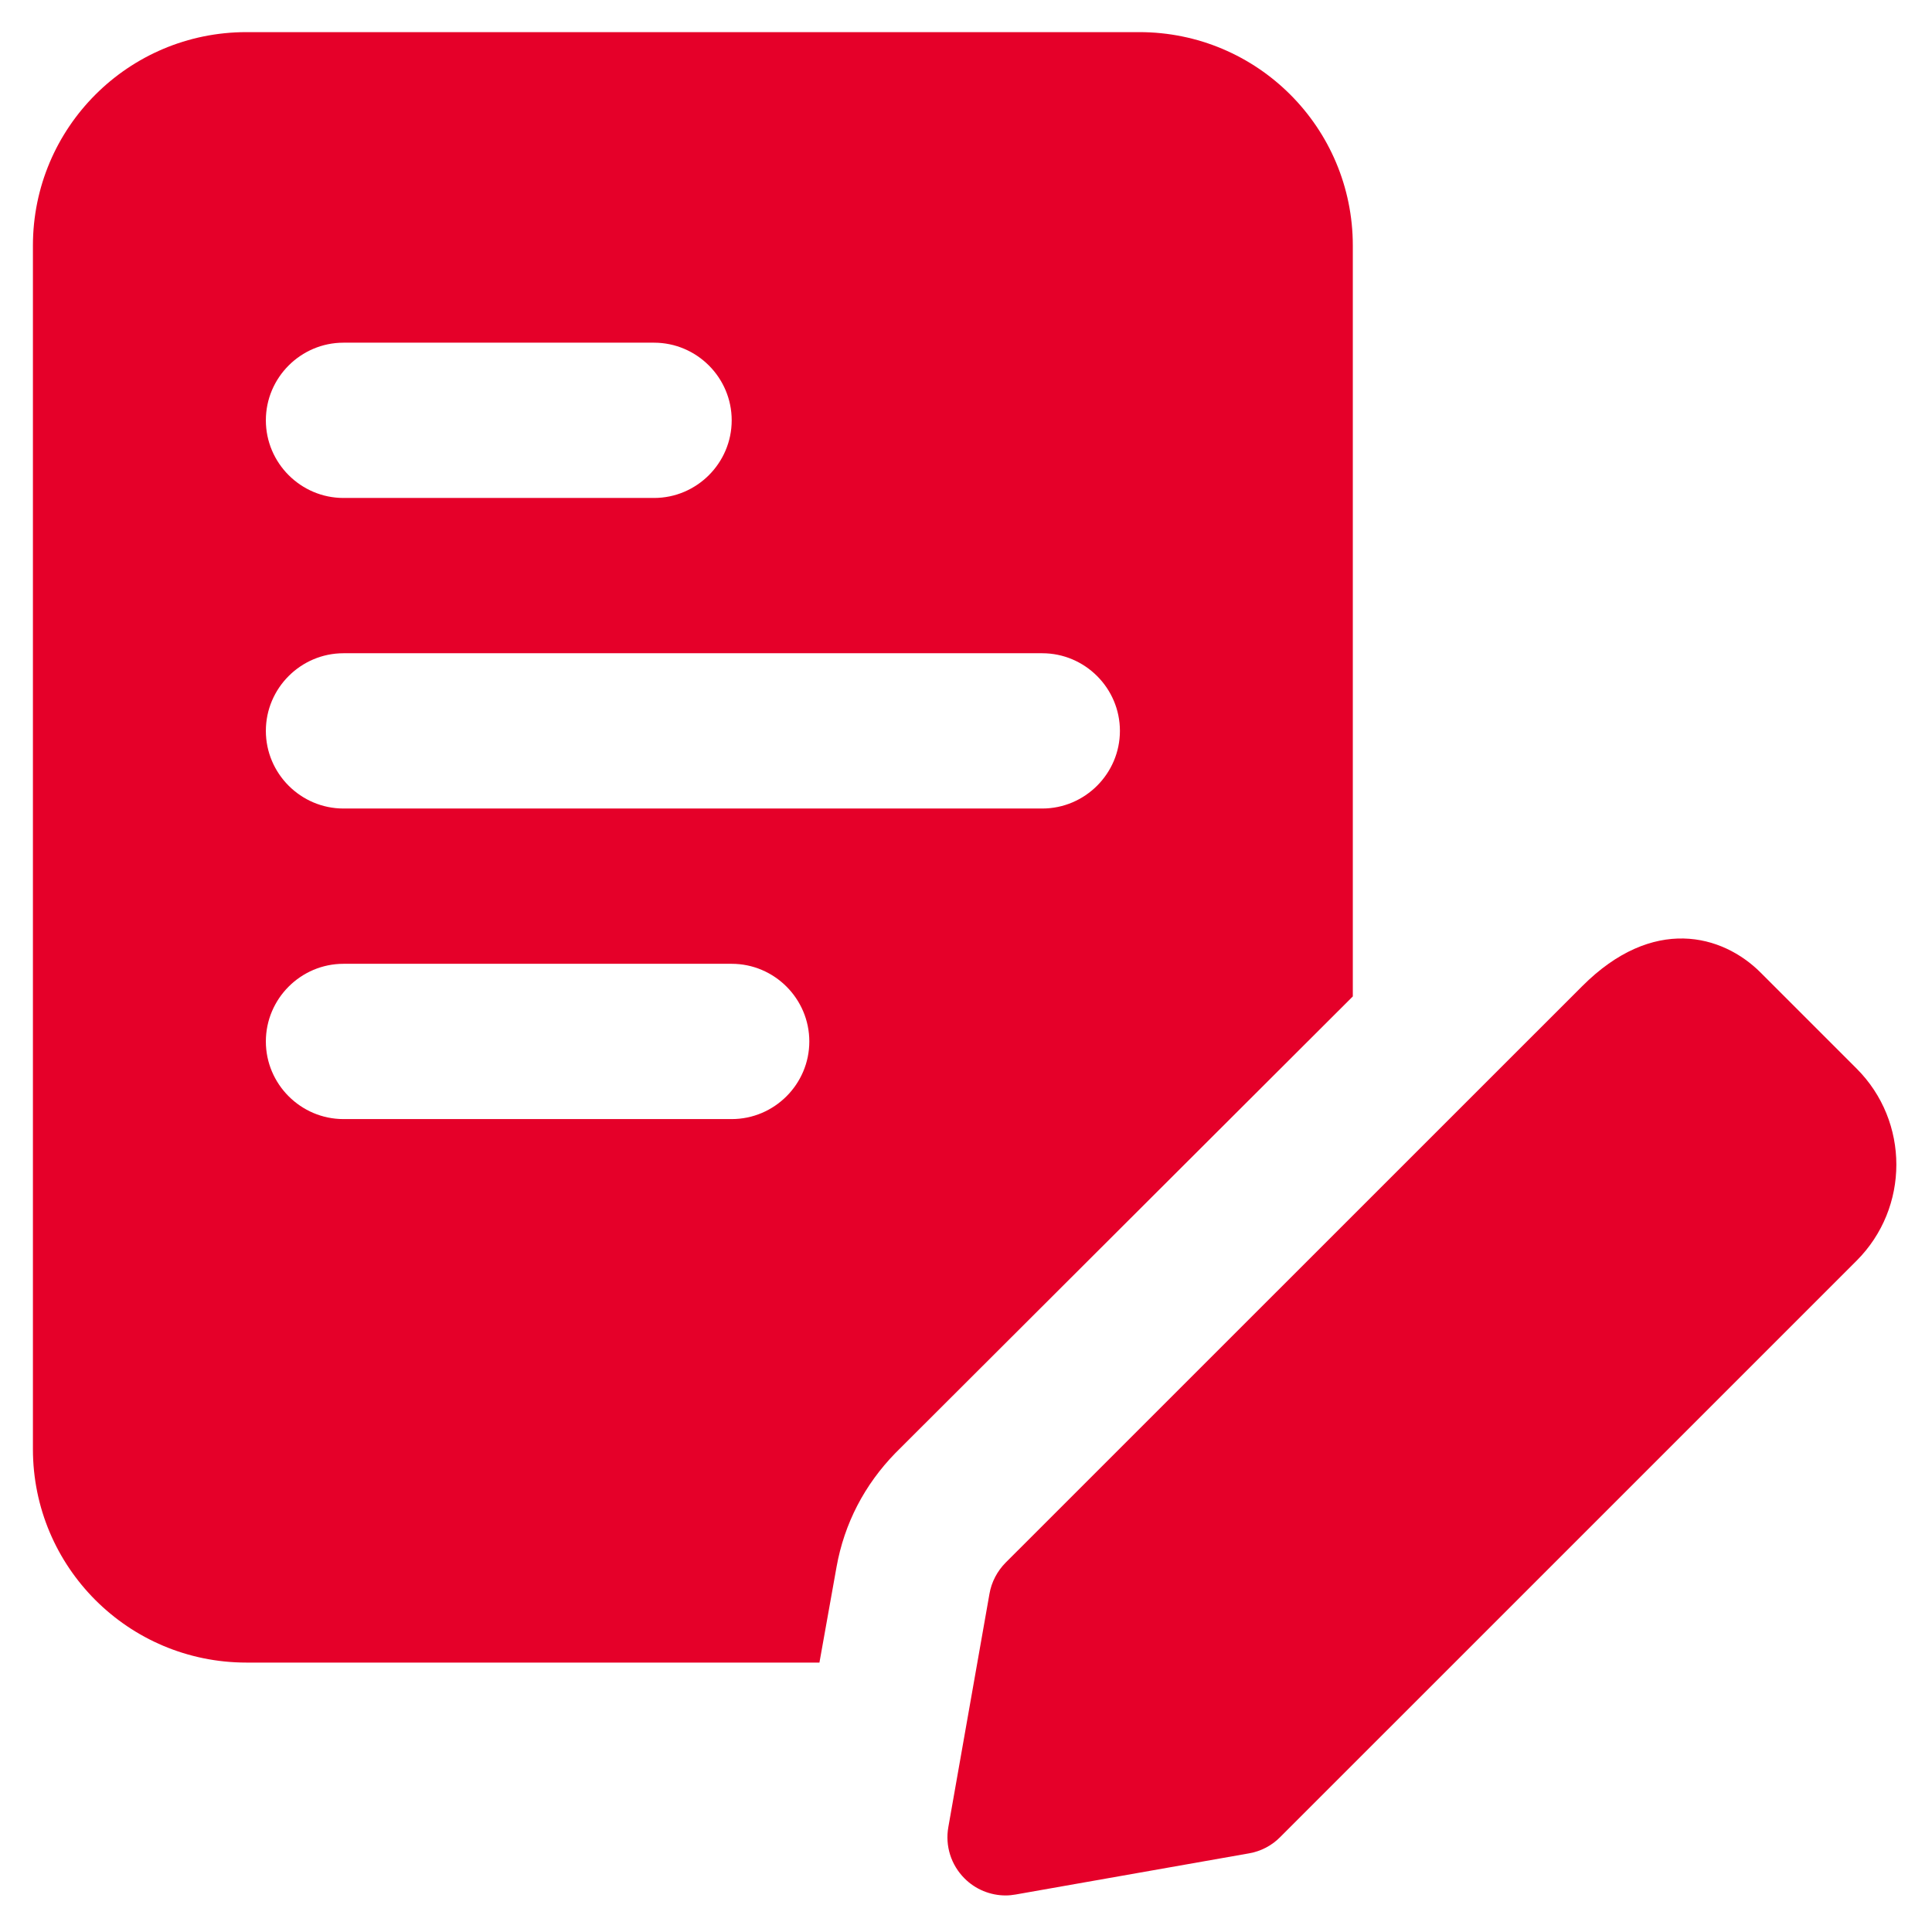 <?xml version="1.0" encoding="UTF-8"?> <svg xmlns="http://www.w3.org/2000/svg" width="51" height="51" viewBox="0 0 51 51" fill="none"><g clip-path="url(#clip0_565_2200)"><path d="M30.075 0.848H6.505C3.39 0.848 0.869 3.369 0.869 6.484V38.252C0.869 41.367 3.39 43.888 6.505 43.888H21.631L22.082 41.367C22.287 40.219 22.82 39.194 23.639 38.354L35.711 26.303V6.484C35.711 3.369 33.19 0.848 30.075 0.848ZM9.067 9.046H17.265C18.393 9.046 19.315 9.968 19.315 11.095C19.315 12.223 18.393 13.145 17.265 13.145H9.067C7.94 13.145 7.018 12.223 7.018 11.095C7.018 9.968 7.94 9.046 9.067 9.046ZM19.315 29.541H9.067C7.94 29.541 7.018 28.619 7.018 27.492C7.018 26.364 7.94 25.442 9.067 25.442H19.315C20.442 25.442 21.364 26.364 21.364 27.492C21.364 28.619 20.442 29.541 19.315 29.541ZM27.513 21.343H9.067C7.94 21.343 7.018 20.421 7.018 19.293C7.018 18.166 7.94 17.244 9.067 17.244H27.513C28.64 17.244 29.563 18.166 29.563 19.293C29.563 20.421 28.64 21.343 27.513 21.343Z" fill="#E50029"></path><path d="M26.546 50.035C26.142 50.035 25.749 49.875 25.46 49.584C25.105 49.229 24.945 48.725 25.034 48.229L26.12 42.07C26.173 41.761 26.325 41.474 26.546 41.25L41.764 26.035C43.633 24.161 45.469 24.668 46.474 25.672L49.009 28.207C50.409 29.605 50.409 31.88 49.009 33.28L33.791 48.497C33.57 48.721 33.283 48.87 32.971 48.924L26.813 50.01C26.724 50.026 26.634 50.035 26.546 50.035Z" fill="#E50029"></path></g><defs><clipPath id="clip0_565_2200"><rect width="49.189" height="49.189" fill="white" transform="translate(0.869 0.848)"></rect></clipPath></defs></svg> 